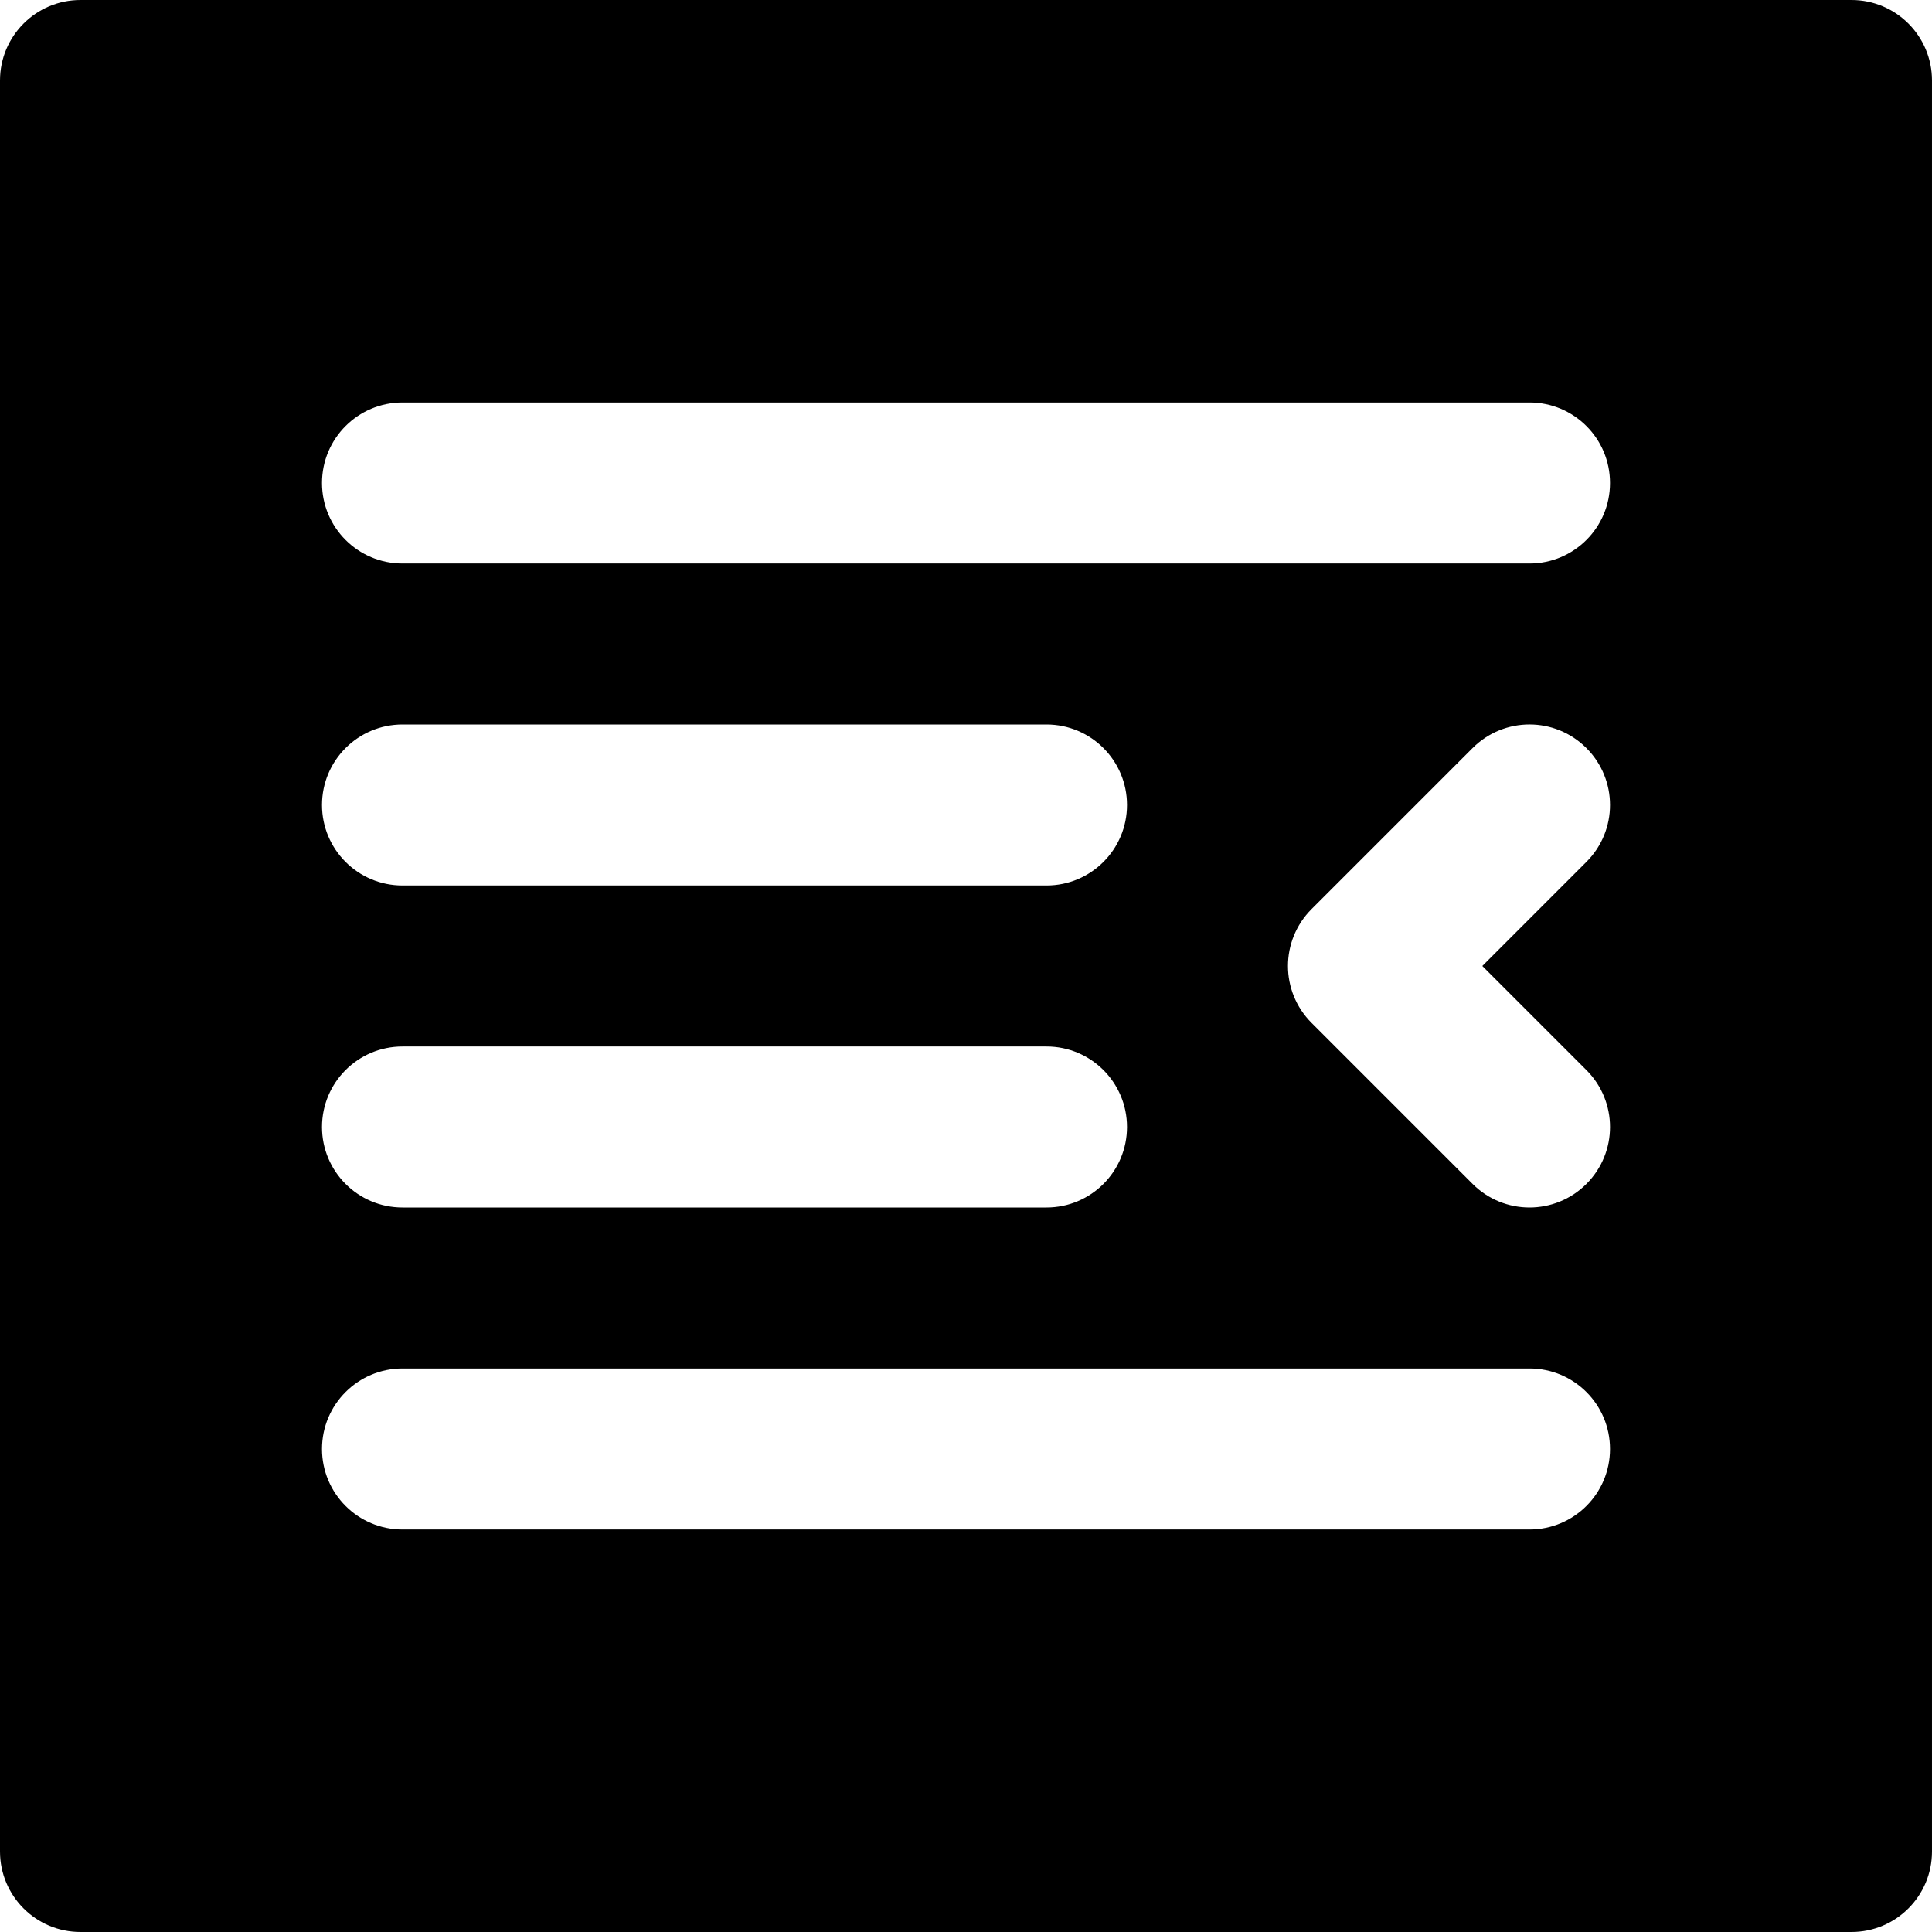 <?xml version="1.0" encoding="iso-8859-1"?>
<!-- Uploaded to: SVG Repo, www.svgrepo.com, Generator: SVG Repo Mixer Tools -->
<svg fill="#000000" height="800px" width="800px" version="1.1" id="Layer_1" xmlns="http://www.w3.org/2000/svg" xmlns:xlink="http://www.w3.org/1999/xlink" 
	 viewBox="0 0 512 512" xml:space="preserve">
<g>
	<g>
		<path d="M490.667,0H21.333C9.536,0,0,9.557,0,21.333v469.333C0,502.443,9.536,512,21.333,512h469.333
			c11.797,0,21.333-9.557,21.333-21.333V21.333C512,9.557,502.464,0,490.667,0z M106.667,106.667h298.667
			c11.797,0,21.333,9.557,21.333,21.333s-9.536,21.333-21.333,21.333H106.667c-11.797,0-21.333-9.557-21.333-21.333
			S94.869,106.667,106.667,106.667z M106.667,192h170.667c11.797,0,21.333,9.557,21.333,21.333s-9.536,21.333-21.333,21.333H106.667
			c-11.797,0-21.333-9.557-21.333-21.333S94.869,192,106.667,192z M106.667,277.333h170.667c11.797,0,21.333,9.557,21.333,21.333
			S289.131,320,277.333,320H106.667c-11.797,0-21.333-9.557-21.333-21.333S94.869,277.333,106.667,277.333z M405.333,405.333
			H106.667c-11.797,0-21.333-9.557-21.333-21.333s9.536-21.333,21.333-21.333h298.667c11.797,0,21.333,9.557,21.333,21.333
			S417.131,405.333,405.333,405.333z M420.416,283.584c8.341,8.341,8.341,21.824,0,30.165c-4.16,4.16-9.621,6.251-15.083,6.251
			c-5.461,0-10.923-2.091-15.083-6.251l-42.667-42.667c-8.341-8.341-8.341-21.824,0-30.165l42.667-42.667
			c8.341-8.341,21.824-8.341,30.165,0s8.341,21.824,0,30.165L392.832,256L420.416,283.584z"/>
	</g>
</g>
</svg>